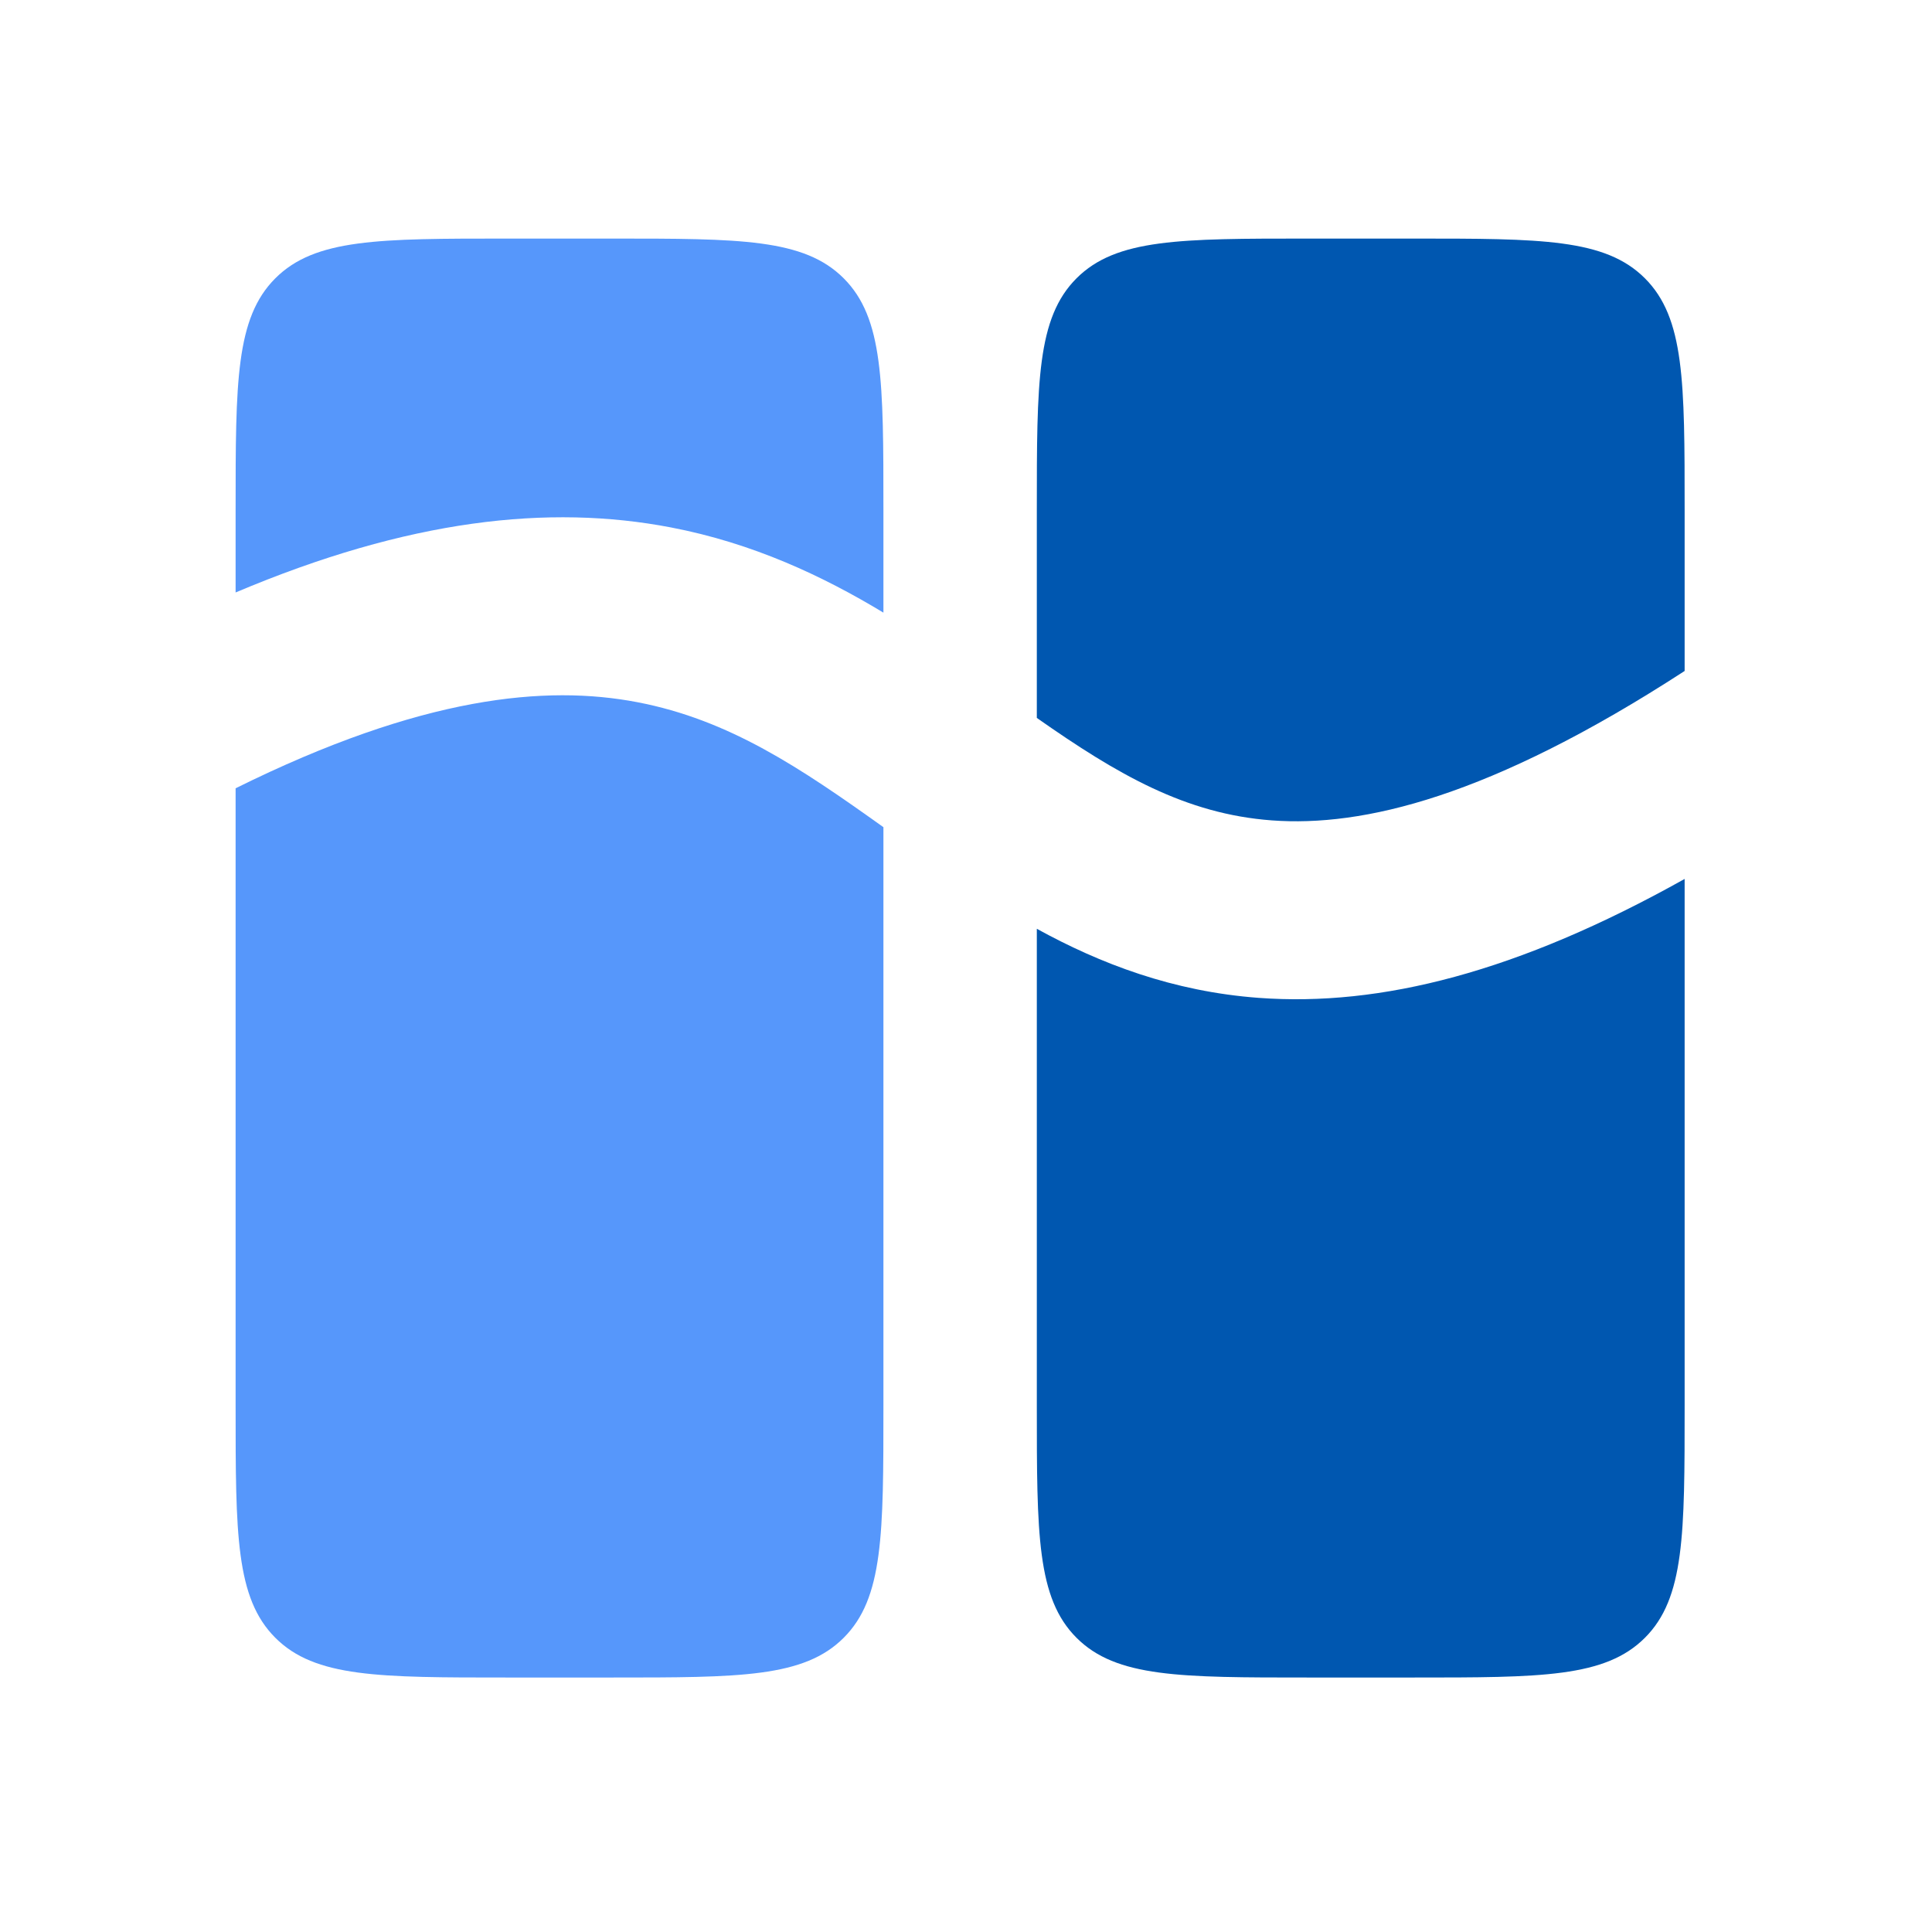 <svg width="82" height="82" viewBox="0 0 82 82" fill="none" xmlns="http://www.w3.org/2000/svg">
<path d="M71.501 59.689C71.501 65.115 71.501 67.828 69.815 69.513C68.129 71.199 65.417 71.199 59.991 71.199H55.516C50.09 71.199 47.377 71.199 45.691 69.513C44.006 67.828 44.006 65.115 44.006 59.689V39.421C46.697 40.9 49.78 42.084 53.429 42.353C58.6 42.733 64.416 41.269 71.501 37.305V59.689Z" fill="#0057B0"/>
<path d="M59.991 10.126C65.417 10.126 68.129 10.126 69.815 11.812C71.501 13.497 71.501 16.21 71.501 21.636V28.478C63.219 33.855 57.828 35.103 53.984 34.82C50.322 34.55 47.439 32.878 44.006 30.471V21.636C44.006 16.21 44.006 13.497 45.691 11.812C47.377 10.126 50.09 10.126 55.516 10.126H59.991Z" fill="#0057B0"/>
<path d="M10 33.457C17.919 29.532 23.182 29.061 27.055 29.804C30.948 30.551 33.953 32.578 37.495 35.108V59.689C37.495 65.115 37.495 67.828 35.809 69.513C34.124 71.199 31.411 71.199 25.985 71.199H21.51C16.084 71.199 13.371 71.199 11.686 69.513C10 67.828 10 65.115 10 59.689V33.457Z" fill="#5697FB"/>
<path d="M25.985 10.126C31.411 10.126 34.124 10.126 35.809 11.812C37.495 13.497 37.495 16.21 37.495 21.636V26.002C34.909 24.44 31.95 23.052 28.477 22.386C23.283 21.389 17.333 22.046 10 25.146V21.636C10 16.21 10 13.497 11.686 11.812C13.371 10.126 16.084 10.126 21.51 10.126H25.985Z" fill="#5697FB"/>
</svg>
